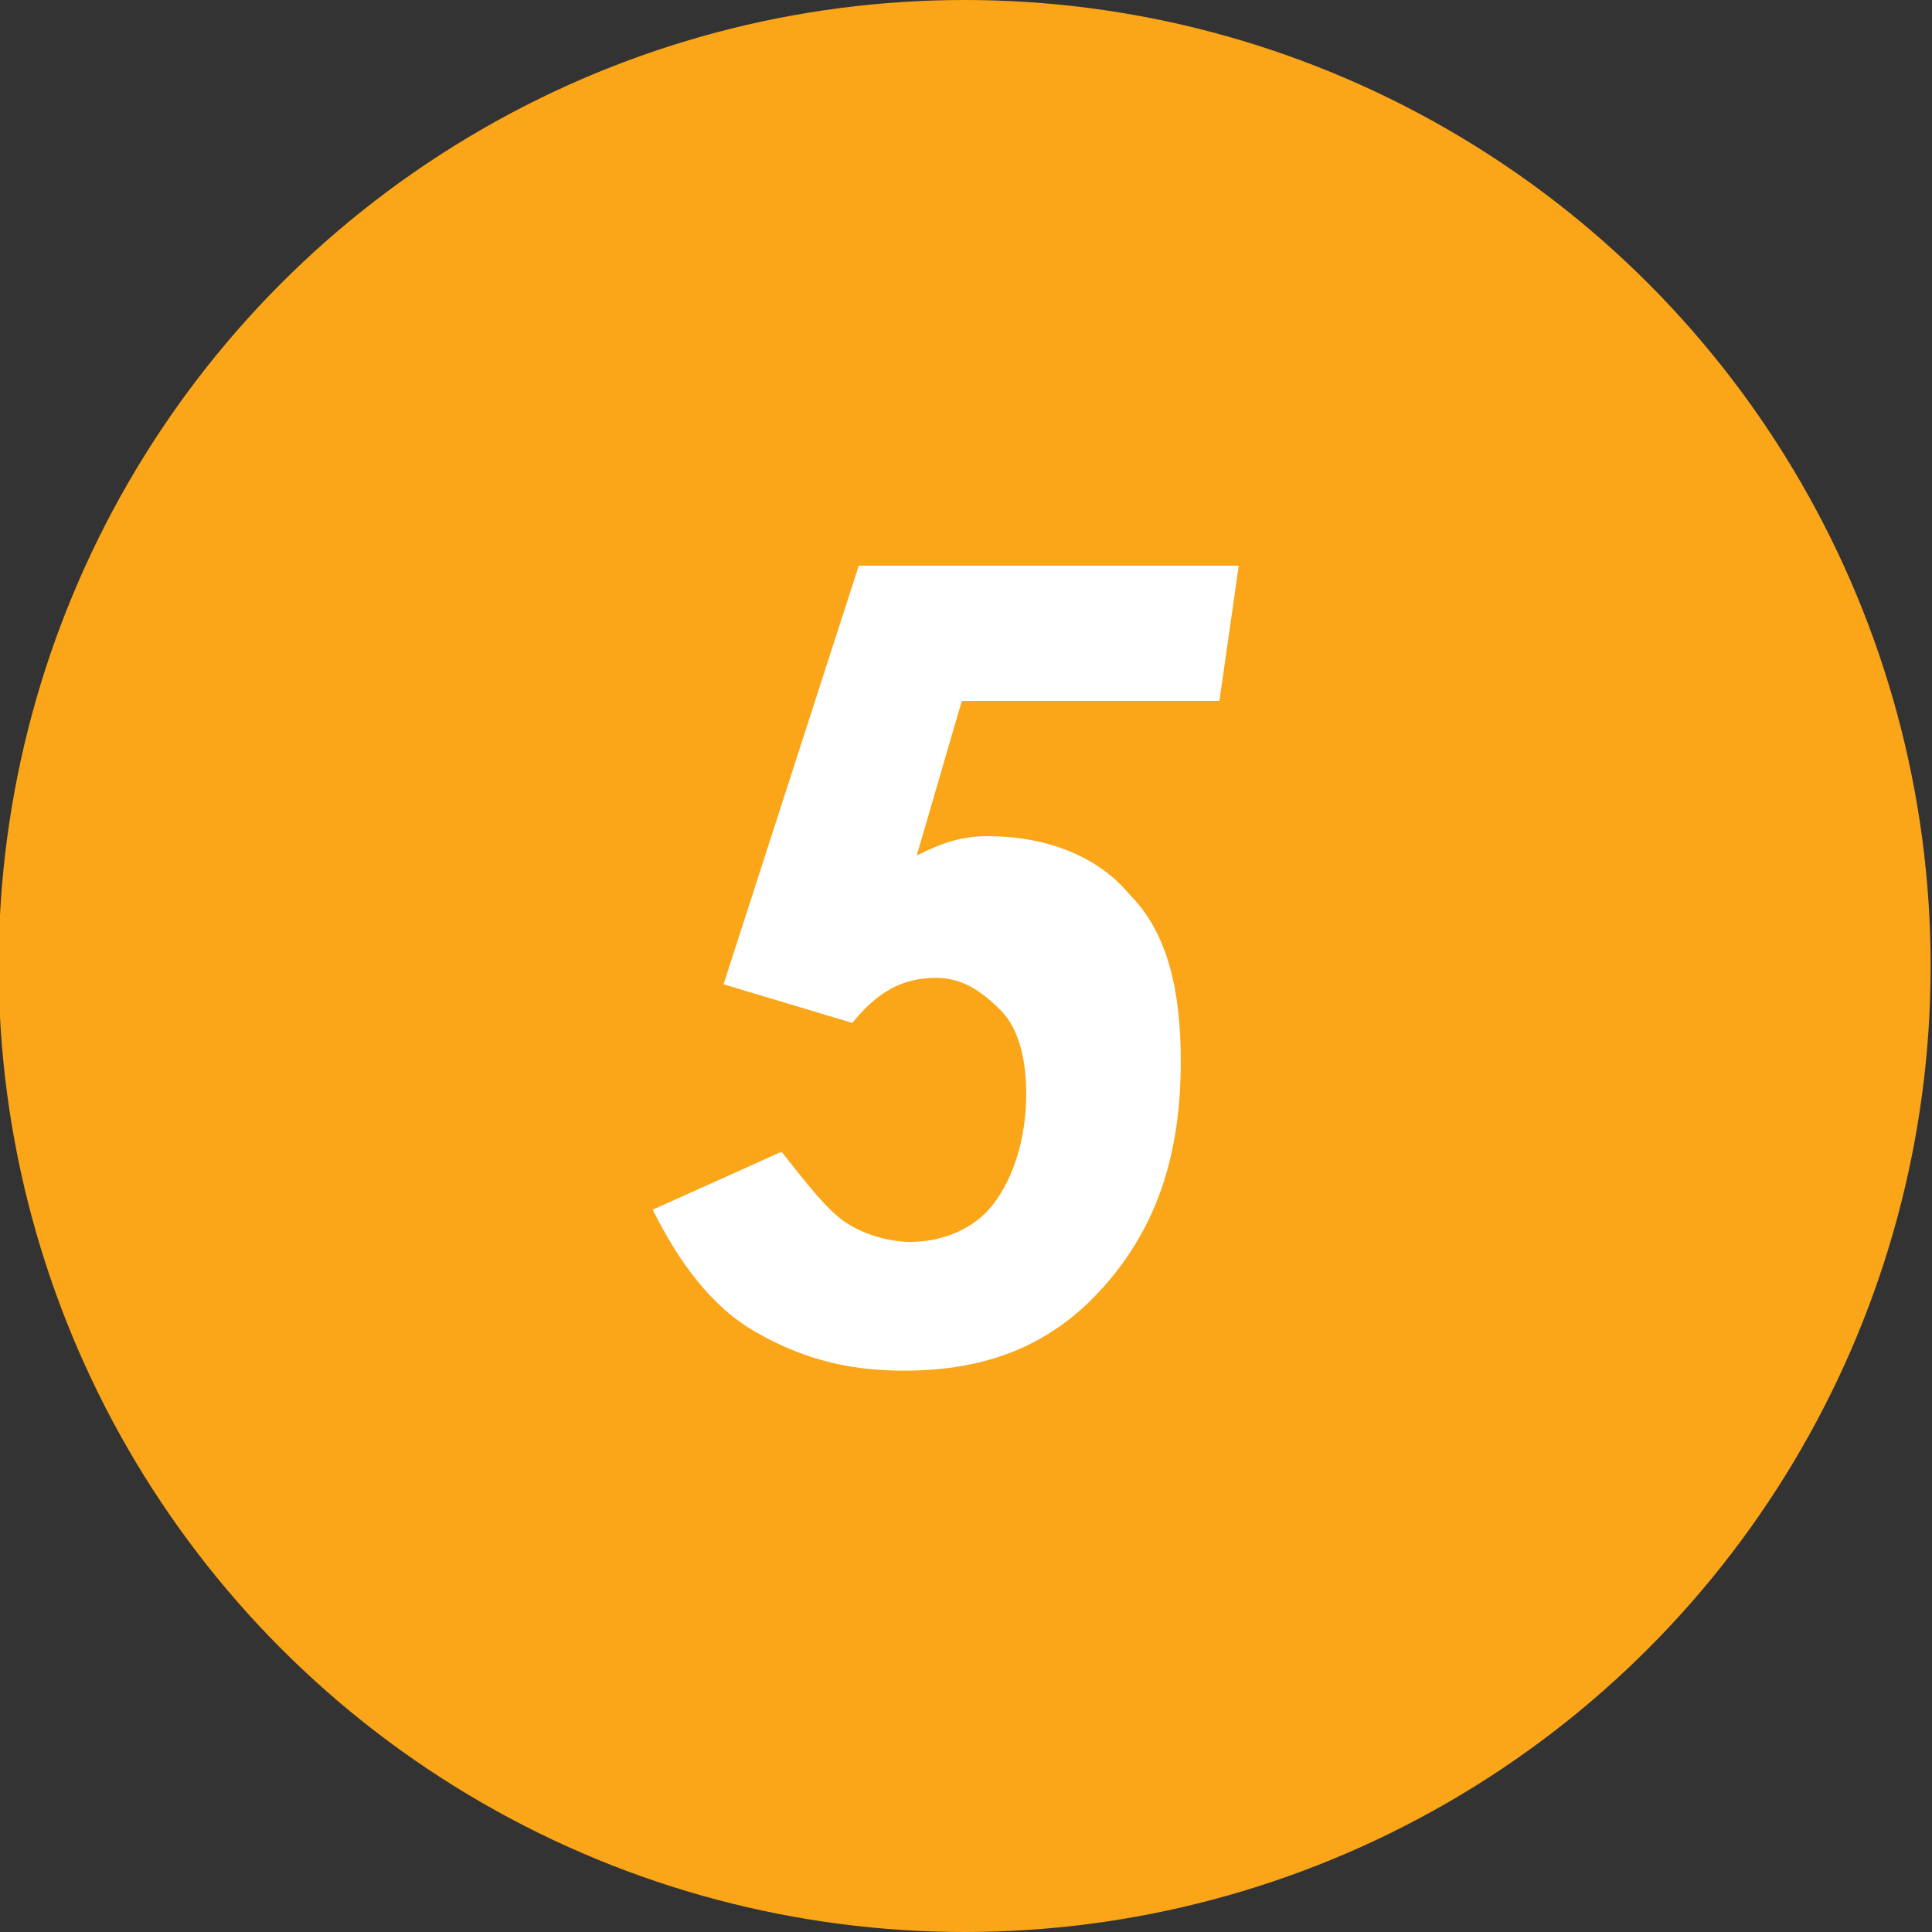 <?xml version="1.0" encoding="utf-8"?>
<!-- Generator: Adobe Illustrator 26.2.1, SVG Export Plug-In . SVG Version: 6.00 Build 0)  -->
<svg version="1.1" id="レイヤー_1" xmlns="http://www.w3.org/2000/svg" xmlns:xlink="http://www.w3.org/1999/xlink" x="0px"
	 y="0px" viewBox="0 0 30 30" style="enable-background:new 0 0 30 30;" xml:space="preserve">
<rect x="0" y="0" width="30" height="30" fill="#333333" stroke="none"/>
<style type="text/css">
	.st0{fill:#FBA518;}
	.st1{enable-background:new    ;}
	.st2{fill:#FFFFFF;}
</style>
<g id="グループ_436" transform="translate(-735.121 -2840)">
	<circle id="楕円形_17" class="st0" cx="750.1" cy="2855" r="15"/>
	<g id="グループ_218" transform="translate(334.156 2780.084)">
		<g id="グループ_211">
			<g class="st1">
				<path class="st2" d="M414.3,68.7h5.9l-0.3,2.1h-4l-0.7,2.4c0.4-0.2,0.7-0.3,1.1-0.3c0.9,0,1.7,0.3,2.2,0.9
					c0.6,0.6,0.8,1.5,0.8,2.6c0,1.5-0.4,2.6-1.2,3.5c-0.8,0.9-1.8,1.3-3.1,1.3c-0.9,0-1.6-0.2-2.3-0.6c-0.7-0.4-1.2-1.1-1.6-1.9
					l2-0.9c0.4,0.5,0.7,0.9,1,1.1s0.7,0.3,1,0.3c0.5,0,1-0.2,1.3-0.6s0.5-1,0.5-1.7c0-0.5-0.1-1-0.4-1.3s-0.6-0.5-1-0.5
					c-0.5,0-0.9,0.2-1.3,0.7l-2-0.6L414.3,68.7z"/>
			</g>
		</g>
	</g>
</g>
</svg>
